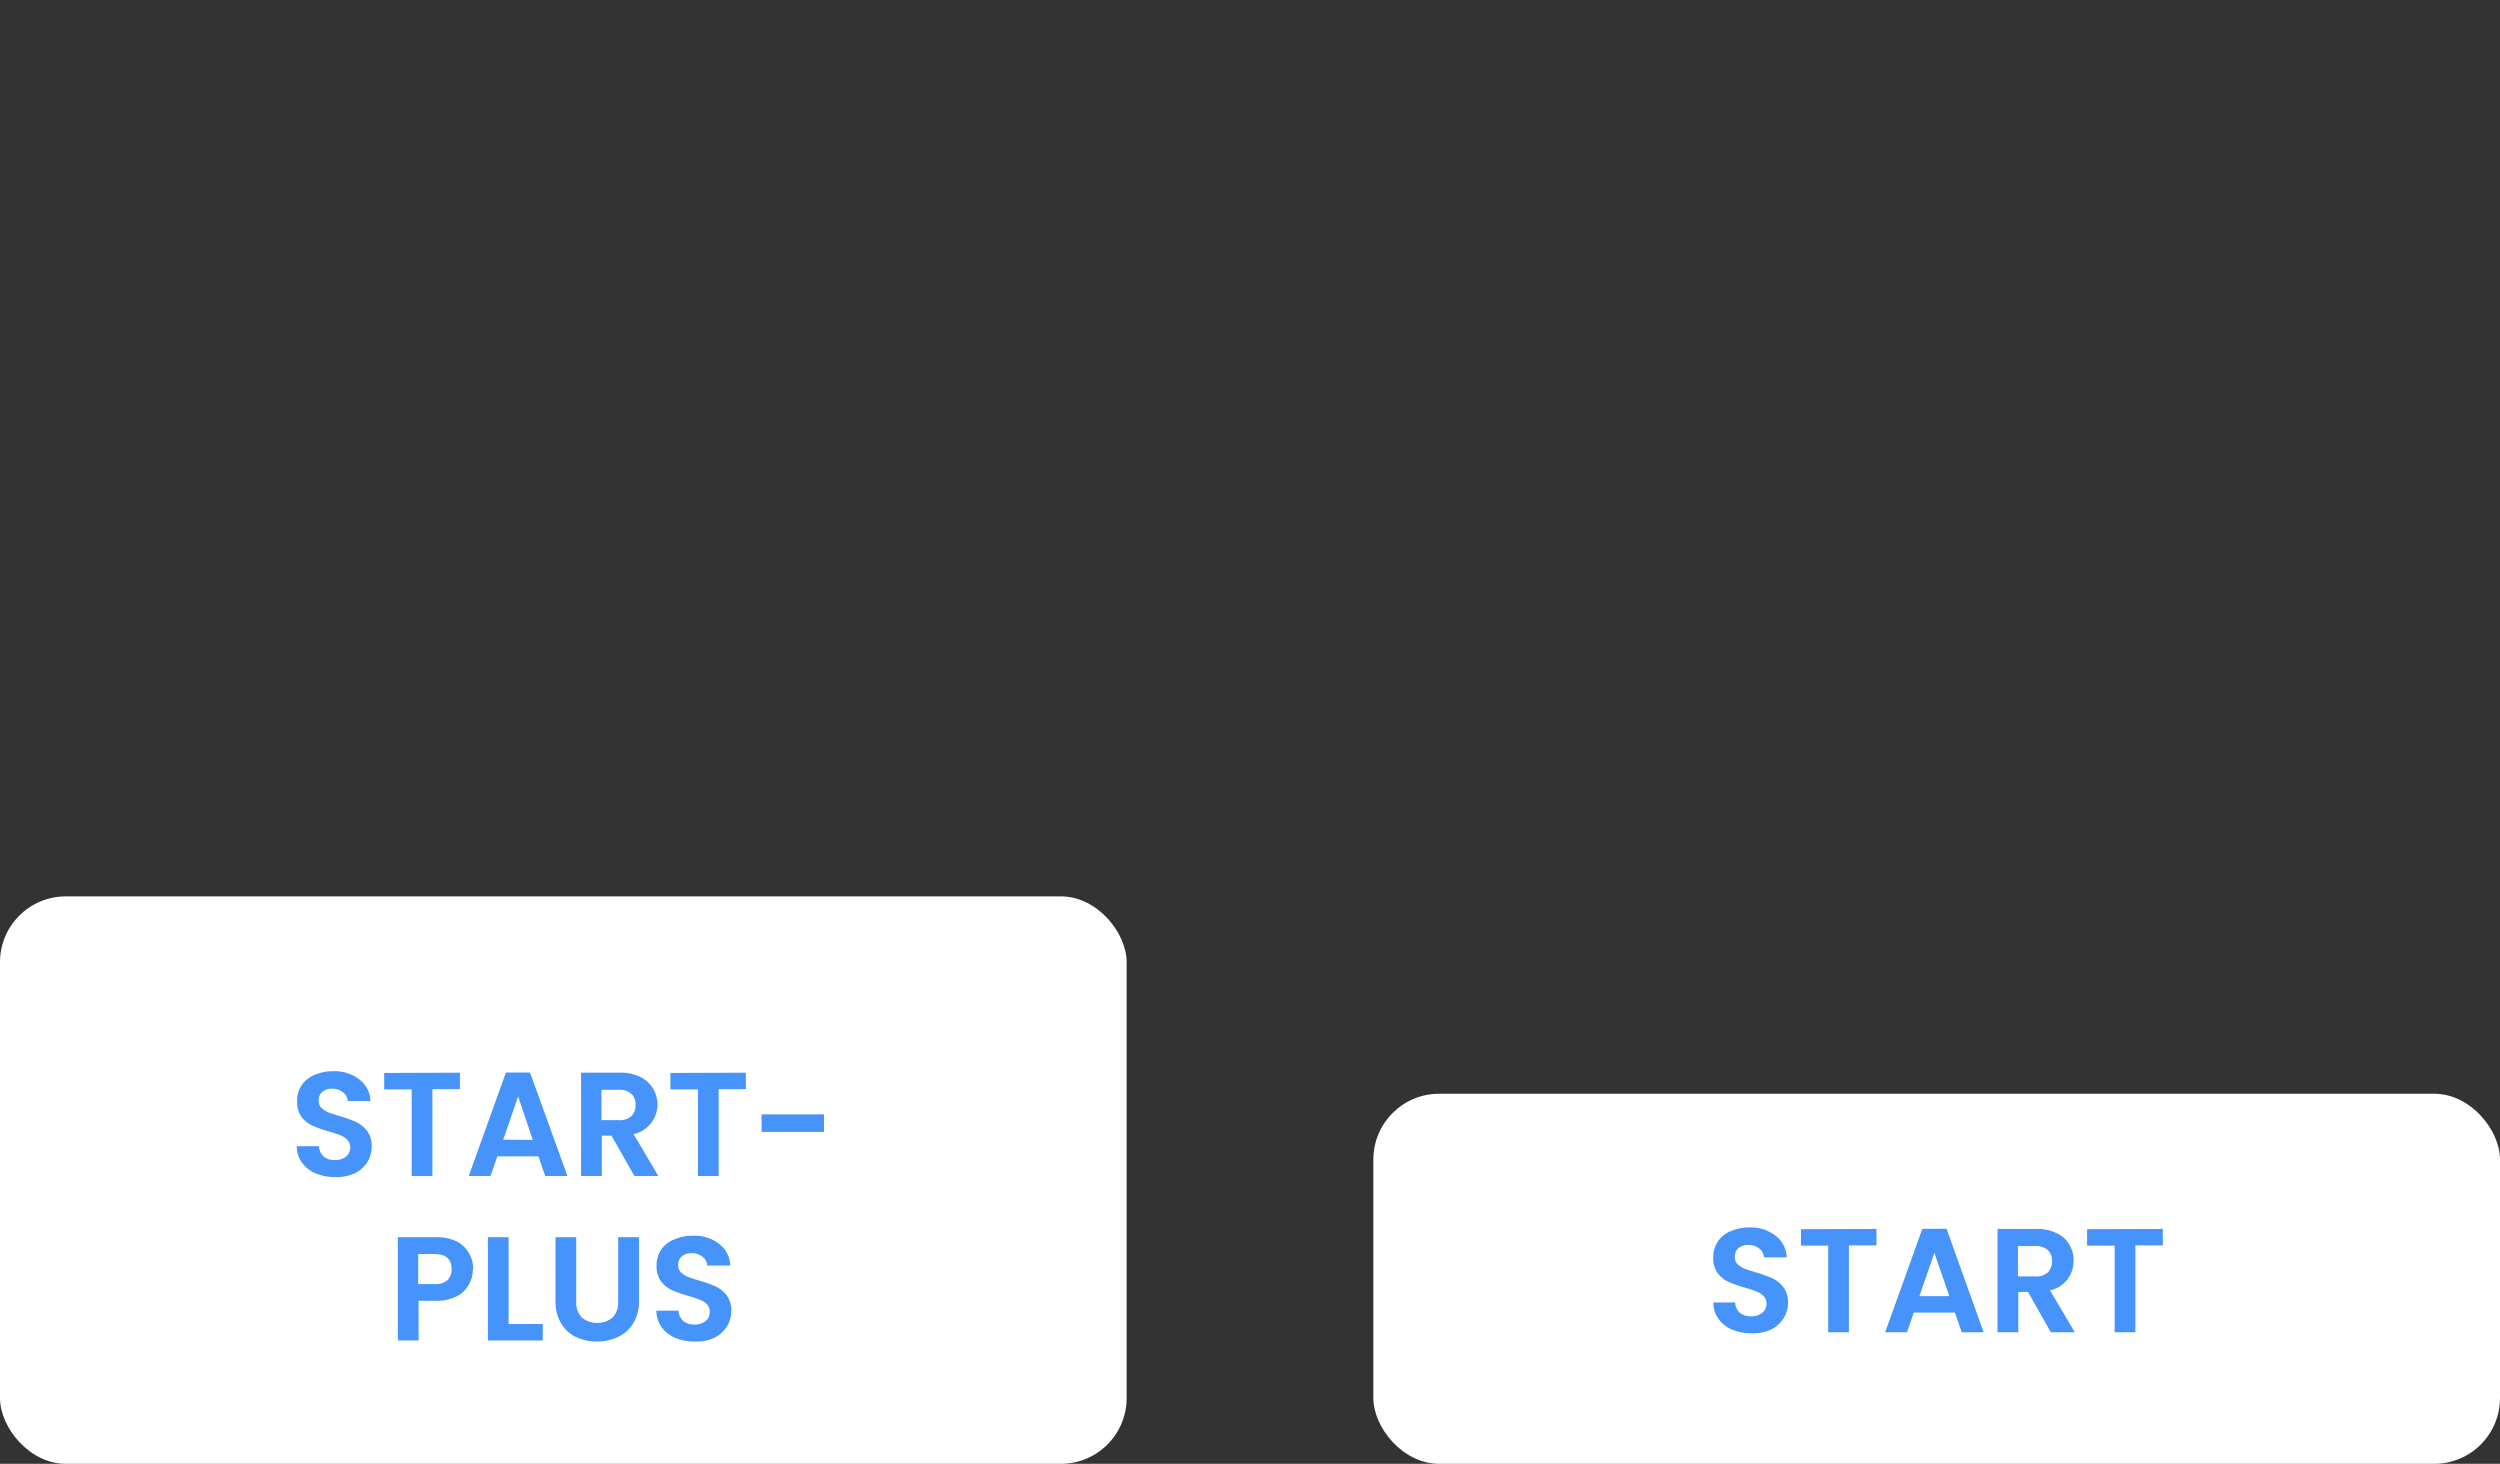 <?xml version="1.0" encoding="UTF-8"?>
<svg xmlns="http://www.w3.org/2000/svg" id="Ebene_1" data-name="Ebene 1" viewBox="0 0 304 178">
  <rect x="0" y="0" width="304" height="178" fill="#333333" stroke="none"/>
  <defs>
    <style>.cls-1{fill:#fff;}.cls-2{fill:#4693fc;}</style>
  </defs>
  <rect class="cls-1" x="167" y="133" width="137" height="45" rx="8"></rect>
  <path class="cls-2" d="M213,162.13a6,6,0,0,1-2.38-.45,4,4,0,0,1-1.65-1.3,3.38,3.38,0,0,1-.63-2H211a1.72,1.72,0,0,0,.54,1.23,2,2,0,0,0,1.37.45,2.11,2.11,0,0,0,1.38-.42,1.39,1.39,0,0,0,.51-1.11,1.27,1.27,0,0,0-.35-.92,2.25,2.25,0,0,0-.86-.56,14,14,0,0,0-1.4-.47,15.94,15.94,0,0,1-2-.7,3.71,3.71,0,0,1-1.32-1.06,3.11,3.11,0,0,1-.54-1.91,3.4,3.4,0,0,1,.56-1.94,3.35,3.35,0,0,1,1.57-1.26,5.59,5.59,0,0,1,2.3-.45,4.89,4.89,0,0,1,3.15,1,3.43,3.43,0,0,1,1.35,2.63h-2.77a1.38,1.38,0,0,0-.56-1.06,2,2,0,0,0-1.35-.44,1.81,1.81,0,0,0-1.19.38,1.41,1.41,0,0,0-.43,1.1,1.21,1.21,0,0,0,.32.85,3.3,3.3,0,0,0,.83.54c.34.13.81.28,1.41.46a14.5,14.5,0,0,1,2,.72,3.64,3.64,0,0,1,1.34,1.08,3,3,0,0,1,.56,1.89,3.56,3.56,0,0,1-.53,1.88,3.75,3.75,0,0,1-1.53,1.38A5.23,5.23,0,0,1,213,162.13Zm15.18-12.69v2h-3.35V162h-2.52V151.47H219v-2Zm9.54,10.17h-5l-.83,2.39h-2.65l4.52-12.58h2.94L241.21,162h-2.66Zm-.68-2-1.82-5.26-1.82,5.26ZM249.38,162l-2.77-4.9h-1.19V162H242.9V149.44h4.72a5.38,5.38,0,0,1,2.48.52,3.39,3.39,0,0,1,1.53,1.38,3.7,3.7,0,0,1,.52,1.95,3.77,3.77,0,0,1-.72,2.25,3.71,3.71,0,0,1-2.14,1.37l3,5.09Zm-4-6.79h2.11a2.16,2.16,0,0,0,1.53-.48,1.87,1.87,0,0,0,.5-1.39,1.71,1.71,0,0,0-.5-1.33,2.16,2.16,0,0,0-1.53-.49h-2.11ZM263,149.44v2h-3.34V162h-2.52V151.47h-3.35v-2Z"></path>
  <rect class="cls-1" y="109" width="137" height="69" rx="8"></rect>
  <path class="cls-2" d="M40.75,143.13a6,6,0,0,1-2.37-.45,3.93,3.93,0,0,1-1.66-1.3,3.38,3.38,0,0,1-.63-2h2.7a1.81,1.81,0,0,0,.54,1.23,2,2,0,0,0,1.37.45,2.07,2.07,0,0,0,1.38-.42,1.39,1.39,0,0,0,.51-1.11,1.3,1.3,0,0,0-.34-.92,2.29,2.29,0,0,0-.87-.56,12.43,12.43,0,0,0-1.4-.47,16.54,16.54,0,0,1-2-.7,3.68,3.68,0,0,1-1.31-1.06,3.11,3.11,0,0,1-.54-1.91,3.4,3.4,0,0,1,.55-1.94,3.45,3.45,0,0,1,1.57-1.26,5.59,5.59,0,0,1,2.3-.45,4.89,4.89,0,0,1,3.15,1,3.43,3.43,0,0,1,1.35,2.63H42.28a1.38,1.38,0,0,0-.56-1.06,2,2,0,0,0-1.35-.44,1.78,1.78,0,0,0-1.18.38,1.38,1.38,0,0,0-.44,1.1,1.18,1.18,0,0,0,.33.85,3.13,3.13,0,0,0,.83.54c.33.13.8.28,1.4.46a14.69,14.69,0,0,1,2,.72,3.61,3.61,0,0,1,1.33,1.08,3,3,0,0,1,.56,1.89,3.65,3.65,0,0,1-.52,1.88,3.81,3.81,0,0,1-1.53,1.38A5.28,5.28,0,0,1,40.75,143.13Zm15.18-12.69v2H52.58V143H50.06V132.47H46.72v-2Zm9.55,10.17h-5L59.64,143H57l4.52-12.58h2.93L69,143H66.3Zm-.69-2L63,133.33l-1.81,5.26ZM77.14,143l-2.78-4.9H73.18V143H70.66V130.44h4.71a5.45,5.45,0,0,1,2.49.52,3.5,3.5,0,0,1,1.53,1.38,3.7,3.7,0,0,1-2.34,5.57l3,5.09Zm-4-6.79h2.1a2.13,2.13,0,0,0,1.53-.48,1.87,1.87,0,0,0,.51-1.39,1.72,1.72,0,0,0-.51-1.33,2.13,2.13,0,0,0-1.53-.49h-2.1Zm17.56-5.77v2H87.39V143H84.87V132.47H81.52v-2Zm9.5,5.07v2.13H92.61v-2.13Zm-42.7,18.81a3.75,3.75,0,0,1-.49,1.89,3.44,3.44,0,0,1-1.49,1.43,5.4,5.4,0,0,1-2.56.54H50.9V163H48.38V150.44H53a5.59,5.59,0,0,1,2.49.5A3.52,3.52,0,0,1,57,152.33,3.88,3.88,0,0,1,57.54,154.32Zm-4.65,1.82a2.16,2.16,0,0,0,1.55-.47,1.76,1.76,0,0,0,.51-1.35c0-1.22-.69-1.83-2.06-1.83h-2v3.65Zm9,4.86H66v2H59.33V150.44h2.52Zm8.22-10.56v7.77a2.66,2.66,0,0,0,.67,2,3,3,0,0,0,3.76,0,2.71,2.71,0,0,0,.67-2v-7.77H77.7v7.75a5,5,0,0,1-.7,2.72,4.31,4.31,0,0,1-1.85,1.66,5.88,5.88,0,0,1-2.58.56,5.81,5.81,0,0,1-2.55-.56,4.24,4.24,0,0,1-1.8-1.66,5.15,5.15,0,0,1-.67-2.72v-7.75Zm14.41,12.69a6,6,0,0,1-2.38-.45,3.9,3.9,0,0,1-1.65-1.3,3.38,3.38,0,0,1-.63-2h2.7a1.72,1.72,0,0,0,.54,1.23,2,2,0,0,0,1.36.45,2.12,2.12,0,0,0,1.39-.42,1.39,1.39,0,0,0,.5-1.11,1.26,1.26,0,0,0-.34-.92,2.25,2.25,0,0,0-.86-.56,13.48,13.48,0,0,0-1.41-.47,16.31,16.31,0,0,1-2-.7,3.63,3.63,0,0,1-1.32-1.06,3.11,3.11,0,0,1-.54-1.91,3.4,3.4,0,0,1,.56-1.94A3.35,3.35,0,0,1,82,150.71a5.59,5.59,0,0,1,2.3-.45,4.89,4.89,0,0,1,3.15,1,3.43,3.43,0,0,1,1.35,2.63H86a1.41,1.41,0,0,0-.56-1.06,2,2,0,0,0-1.35-.44,1.81,1.81,0,0,0-1.19.38,1.37,1.37,0,0,0-.43,1.1,1.21,1.21,0,0,0,.32.85,3.3,3.3,0,0,0,.83.54c.34.13.81.28,1.41.46a14.5,14.5,0,0,1,2,.72,3.64,3.64,0,0,1,1.34,1.08,3,3,0,0,1,.55,1.89,3.55,3.55,0,0,1-.52,1.88,3.81,3.81,0,0,1-1.53,1.38A5.23,5.23,0,0,1,84.48,163.13Z"></path>
</svg>

